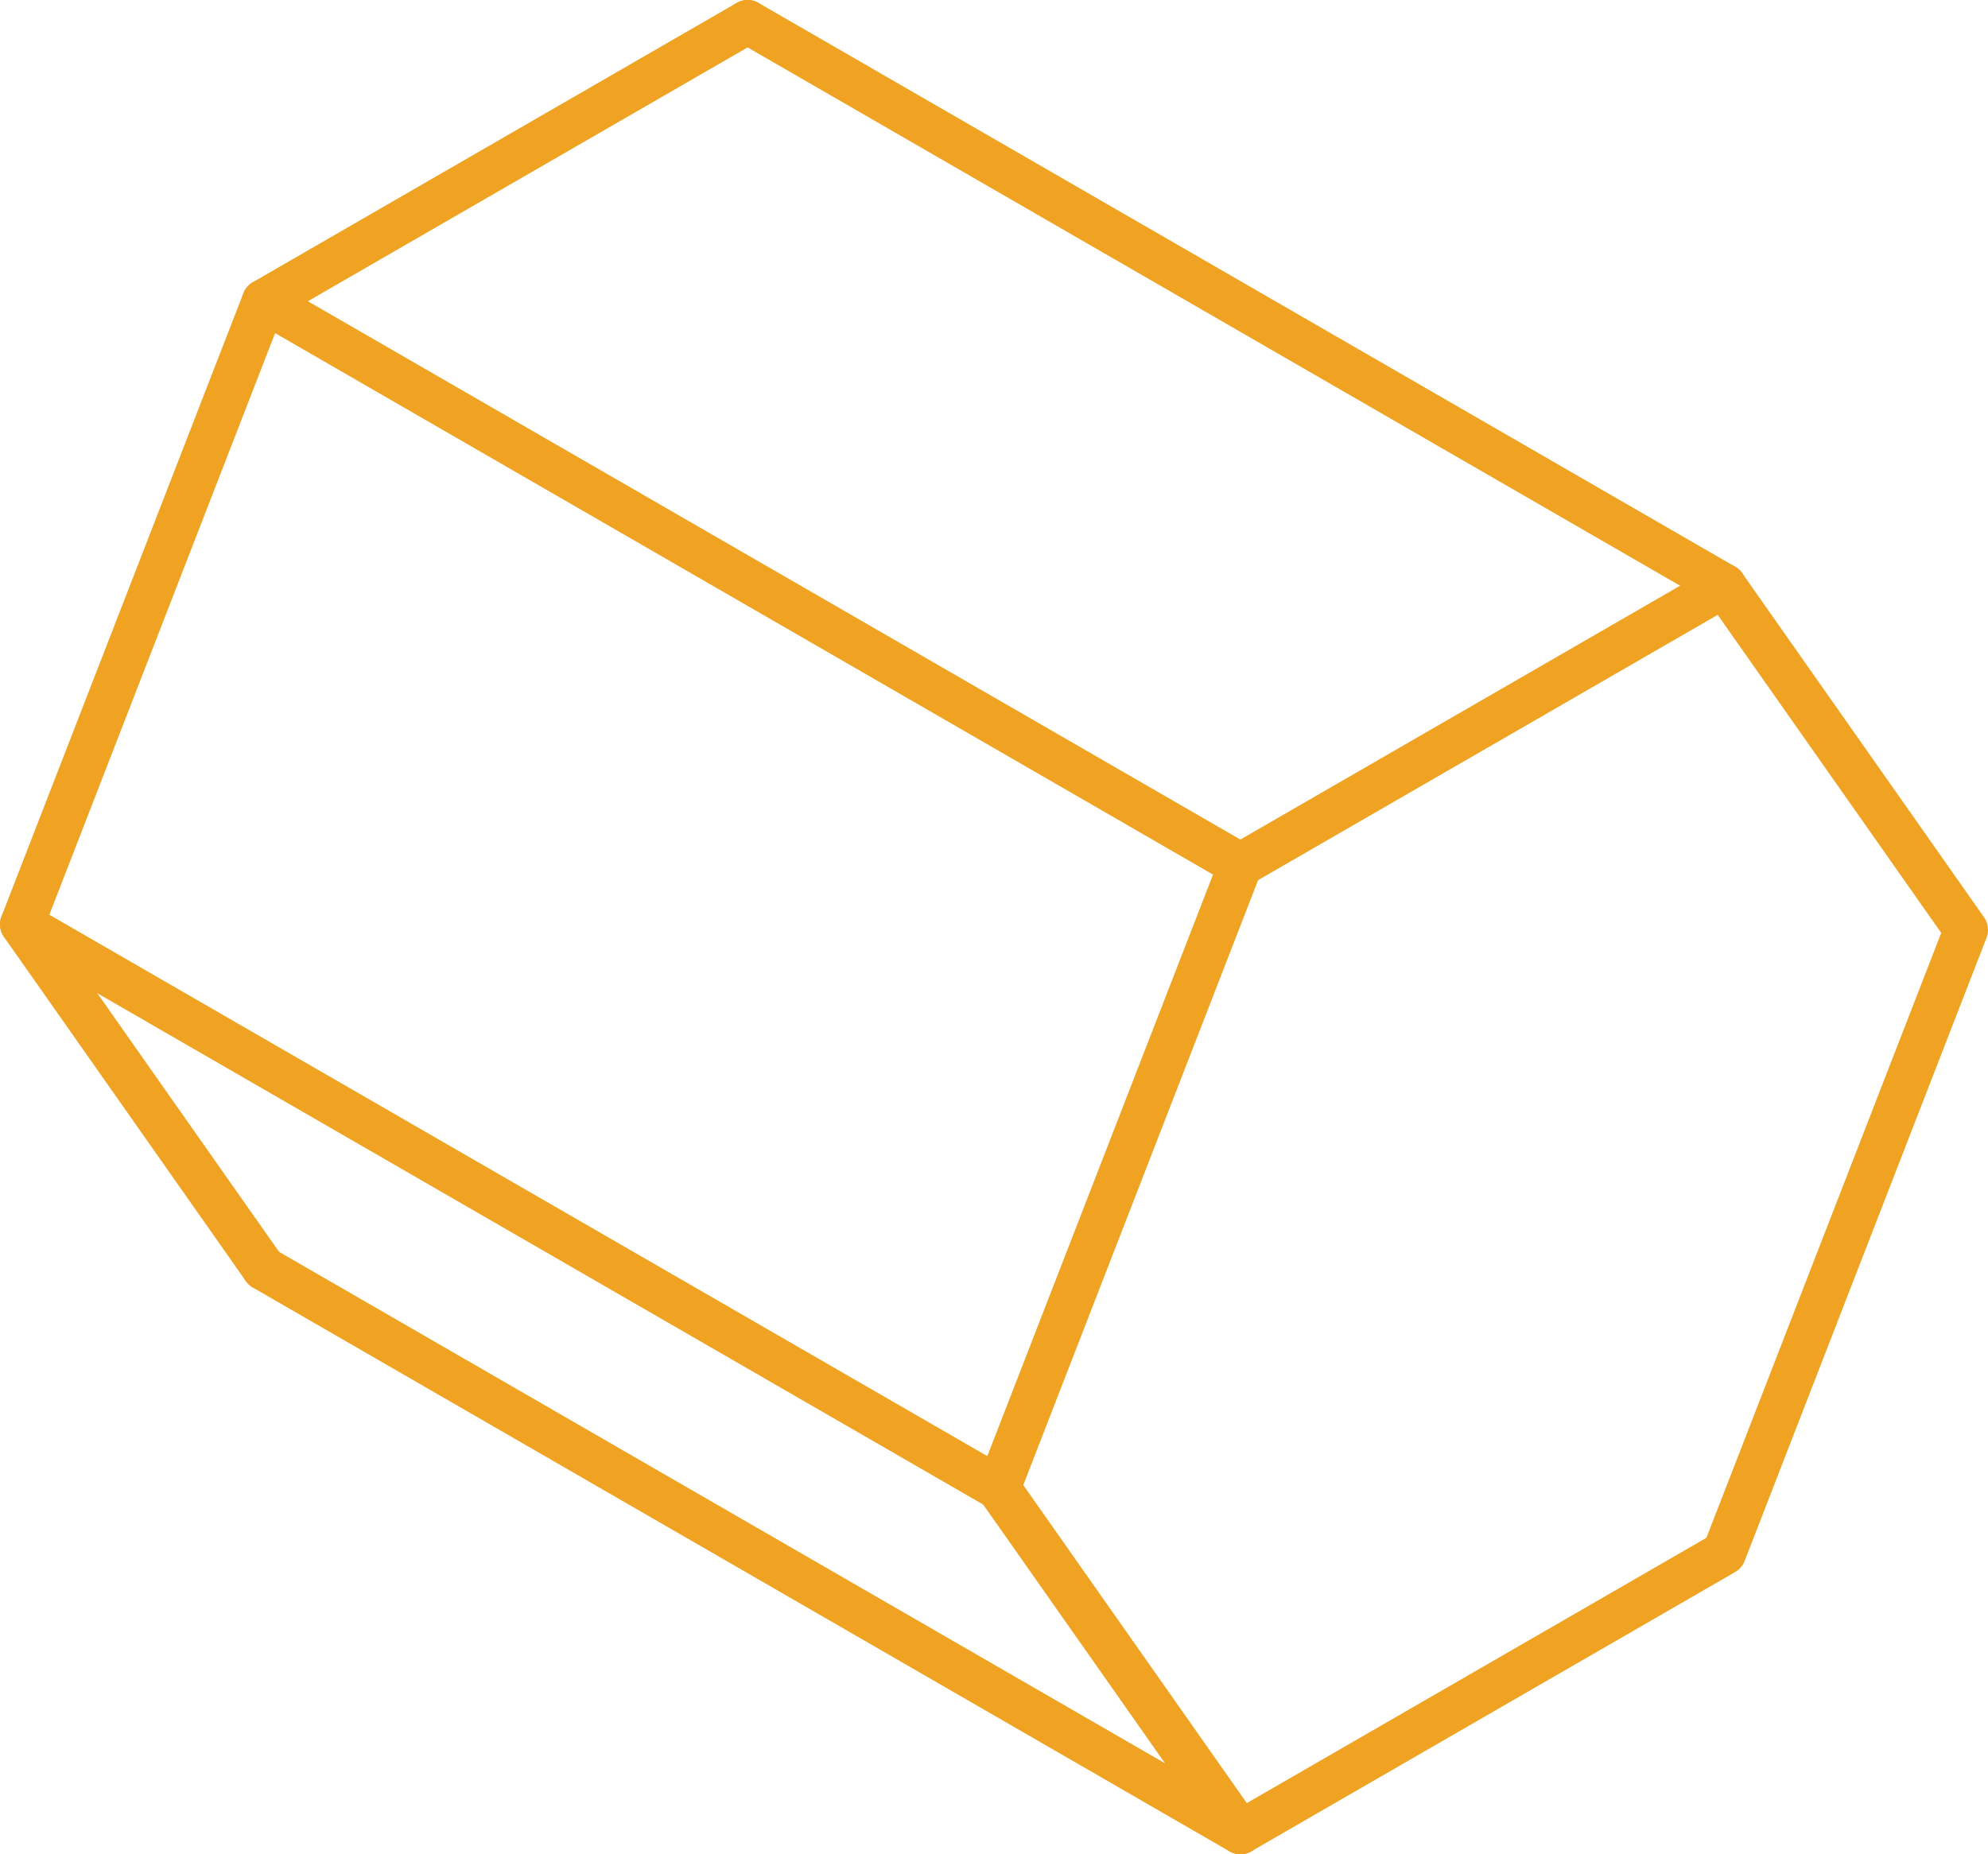 <?xml version="1.0" encoding="UTF-8"?> <svg xmlns="http://www.w3.org/2000/svg" viewBox="0 0 90.33 84.27"> <defs> <style>.cls-1{fill:none;stroke:#f0a323;stroke-linecap:round;stroke-linejoin:round;stroke-width:2px;}</style> </defs> <g id="Layer_1" data-name="Layer 1"> <polyline class="cls-1" points="33.97 1 11.99 13.69 1 42.01 11.99 57.65"></polyline> <polyline class="cls-1" points="56.36 83.27 78.34 70.58 89.33 42.26 78.34 26.62"></polyline> <polyline class="cls-1" points="78.34 26.62 56.36 39.31 45.37 67.63 56.36 83.27"></polyline> <line class="cls-1" x1="11.99" y1="57.65" x2="56.36" y2="83.27"></line> <line class="cls-1" x1="33.97" y1="1" x2="78.34" y2="26.62"></line> <line class="cls-1" x1="1" y1="42.01" x2="45.17" y2="67.51"></line> <line class="cls-1" x1="11.99" y1="13.69" x2="56.36" y2="39.31"></line> </g> </svg> 
